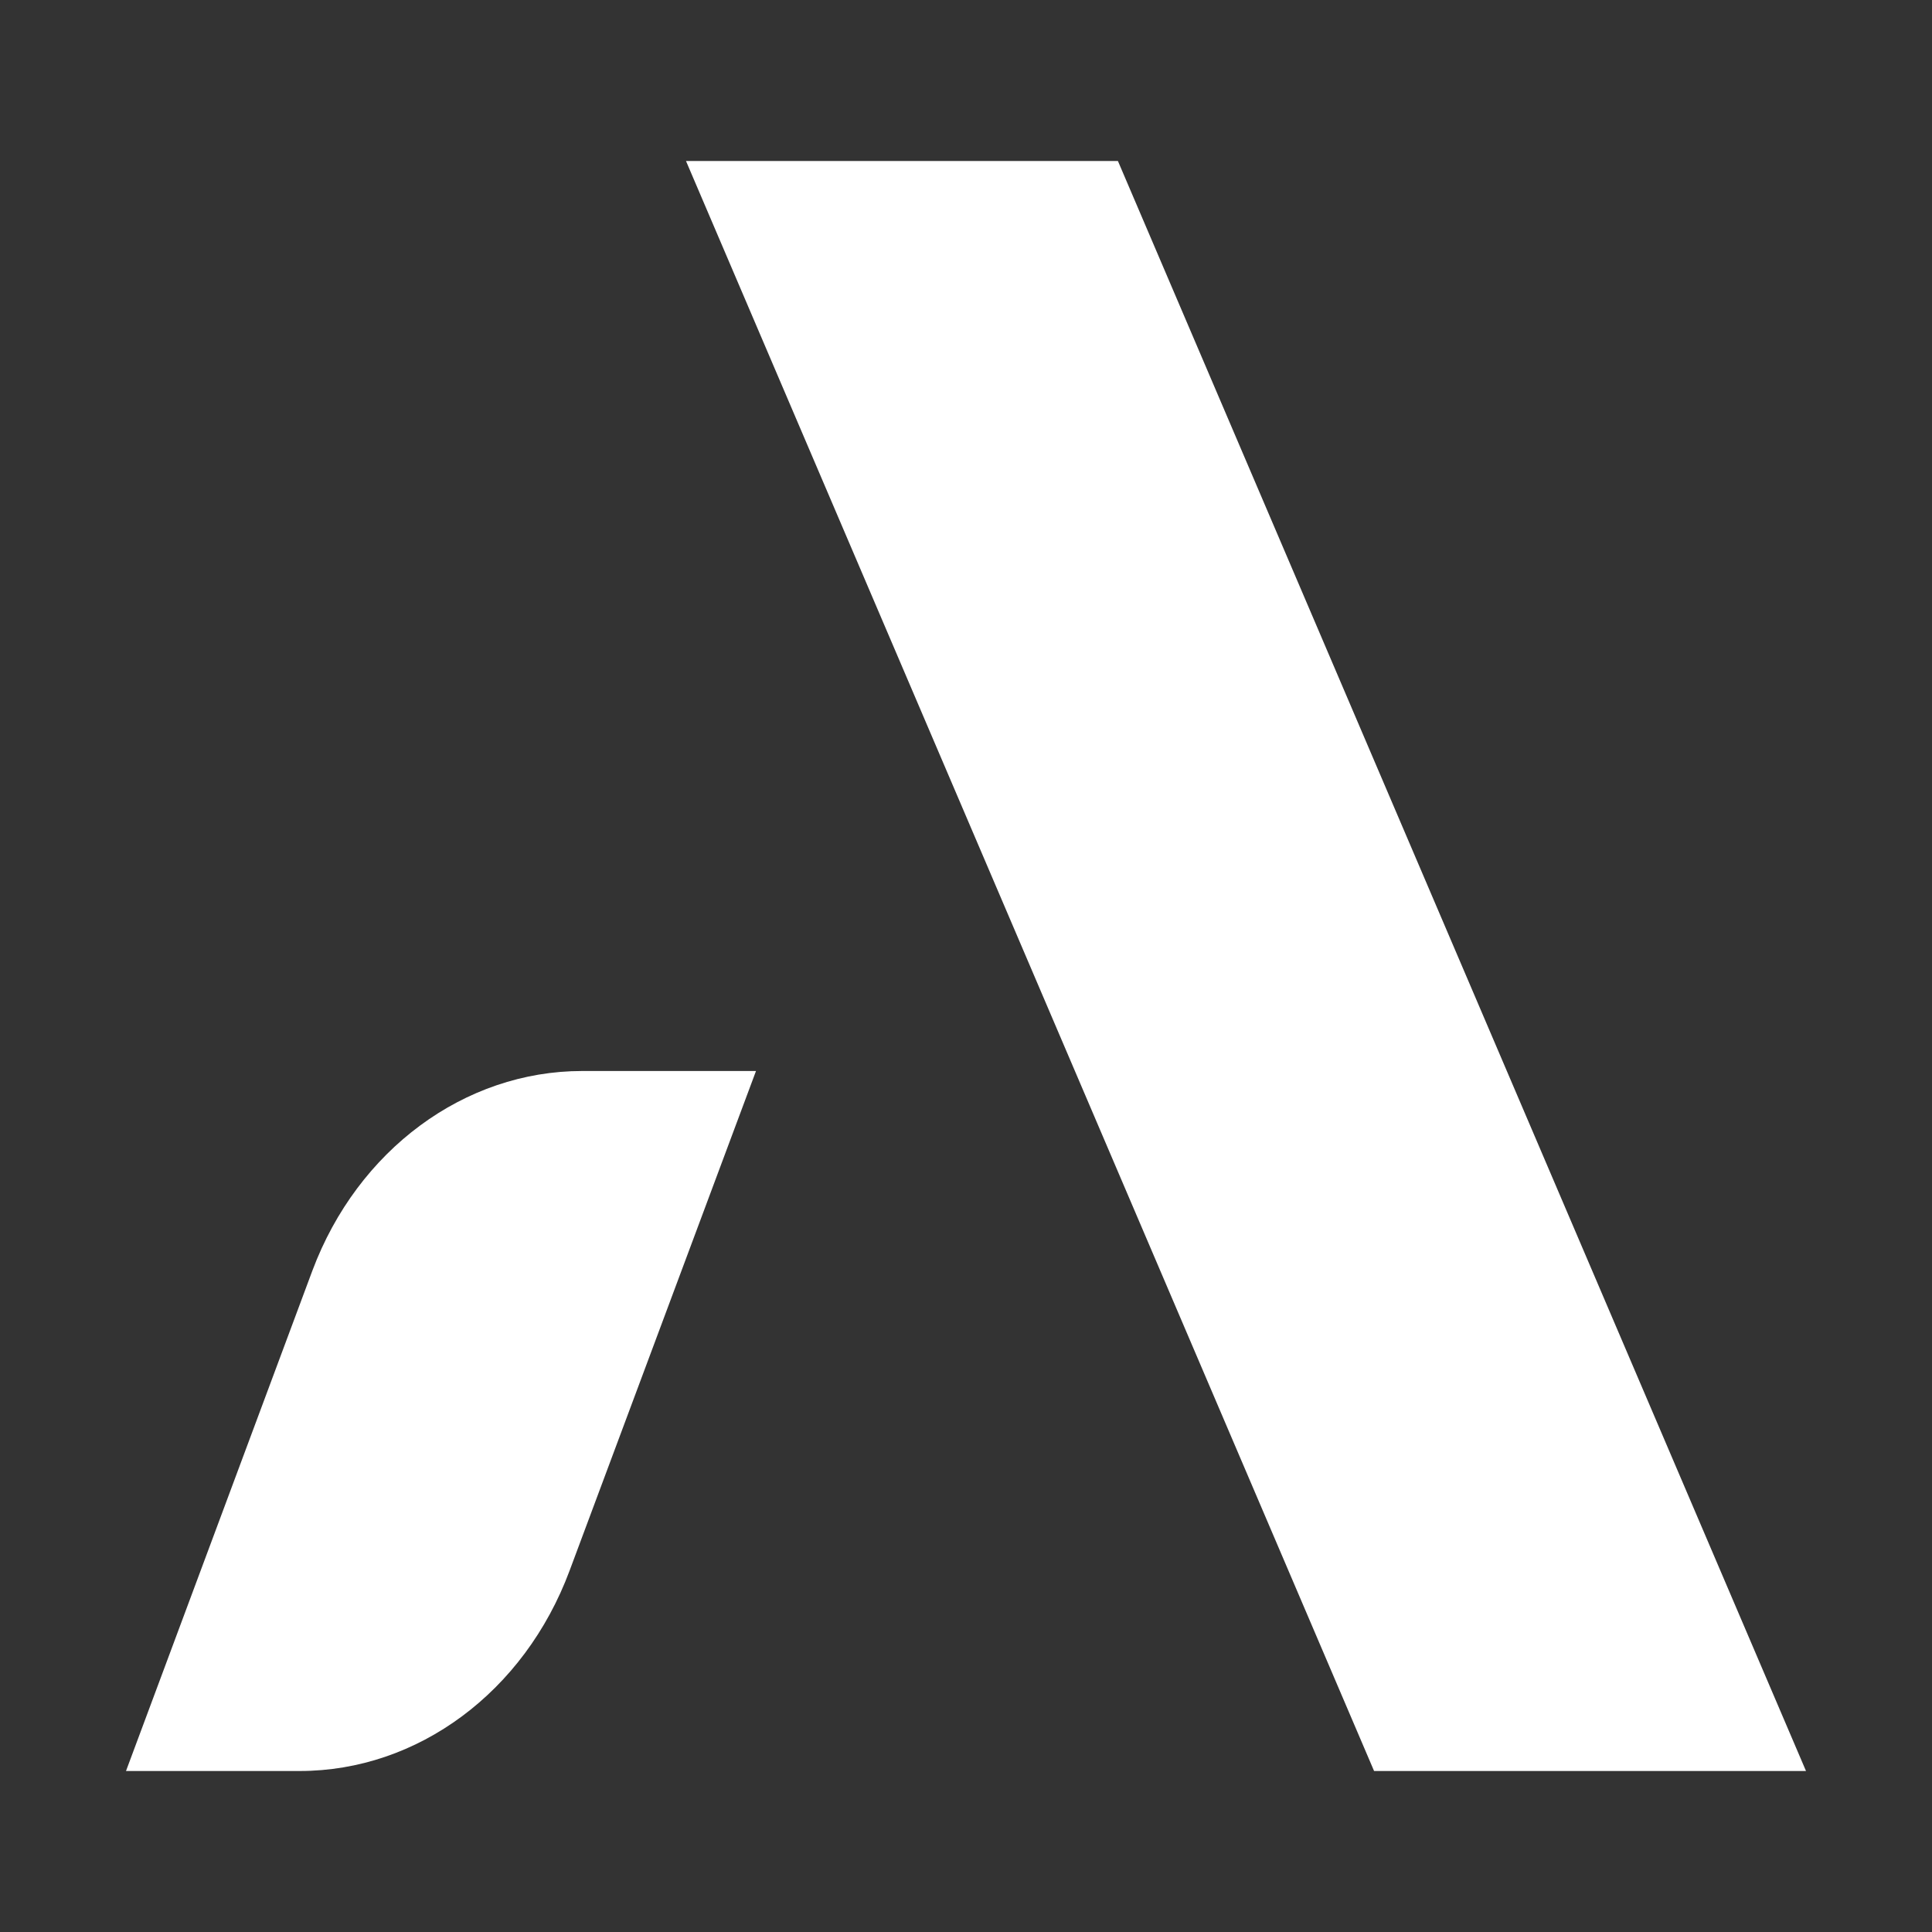<svg xmlns:xlink="http://www.w3.org/1999/xlink" version="1.1" xmlns="http://www.w3.org/2000/svg" width="180" height="180" viewBox="0 0 512 512">
                        <rect x="0" y="0" width="512" height="512" fill="#333333" stroke="none"/>
                        <path fill="#FFFFFF" d="M33.391 469.333h46.044c31.258 0 59.52-20.933 71.499-53.062l49.413-132.444h-46.043c-31.257 0-59.52 20.933-71.499 52.853l-49.413 132.652z"></path>
                        <path fill="#FFFFFF" d="M181.797 42.667l182.348 426.666h114.464l-182.349-426.666h-114.463z"></path>
                    </svg>